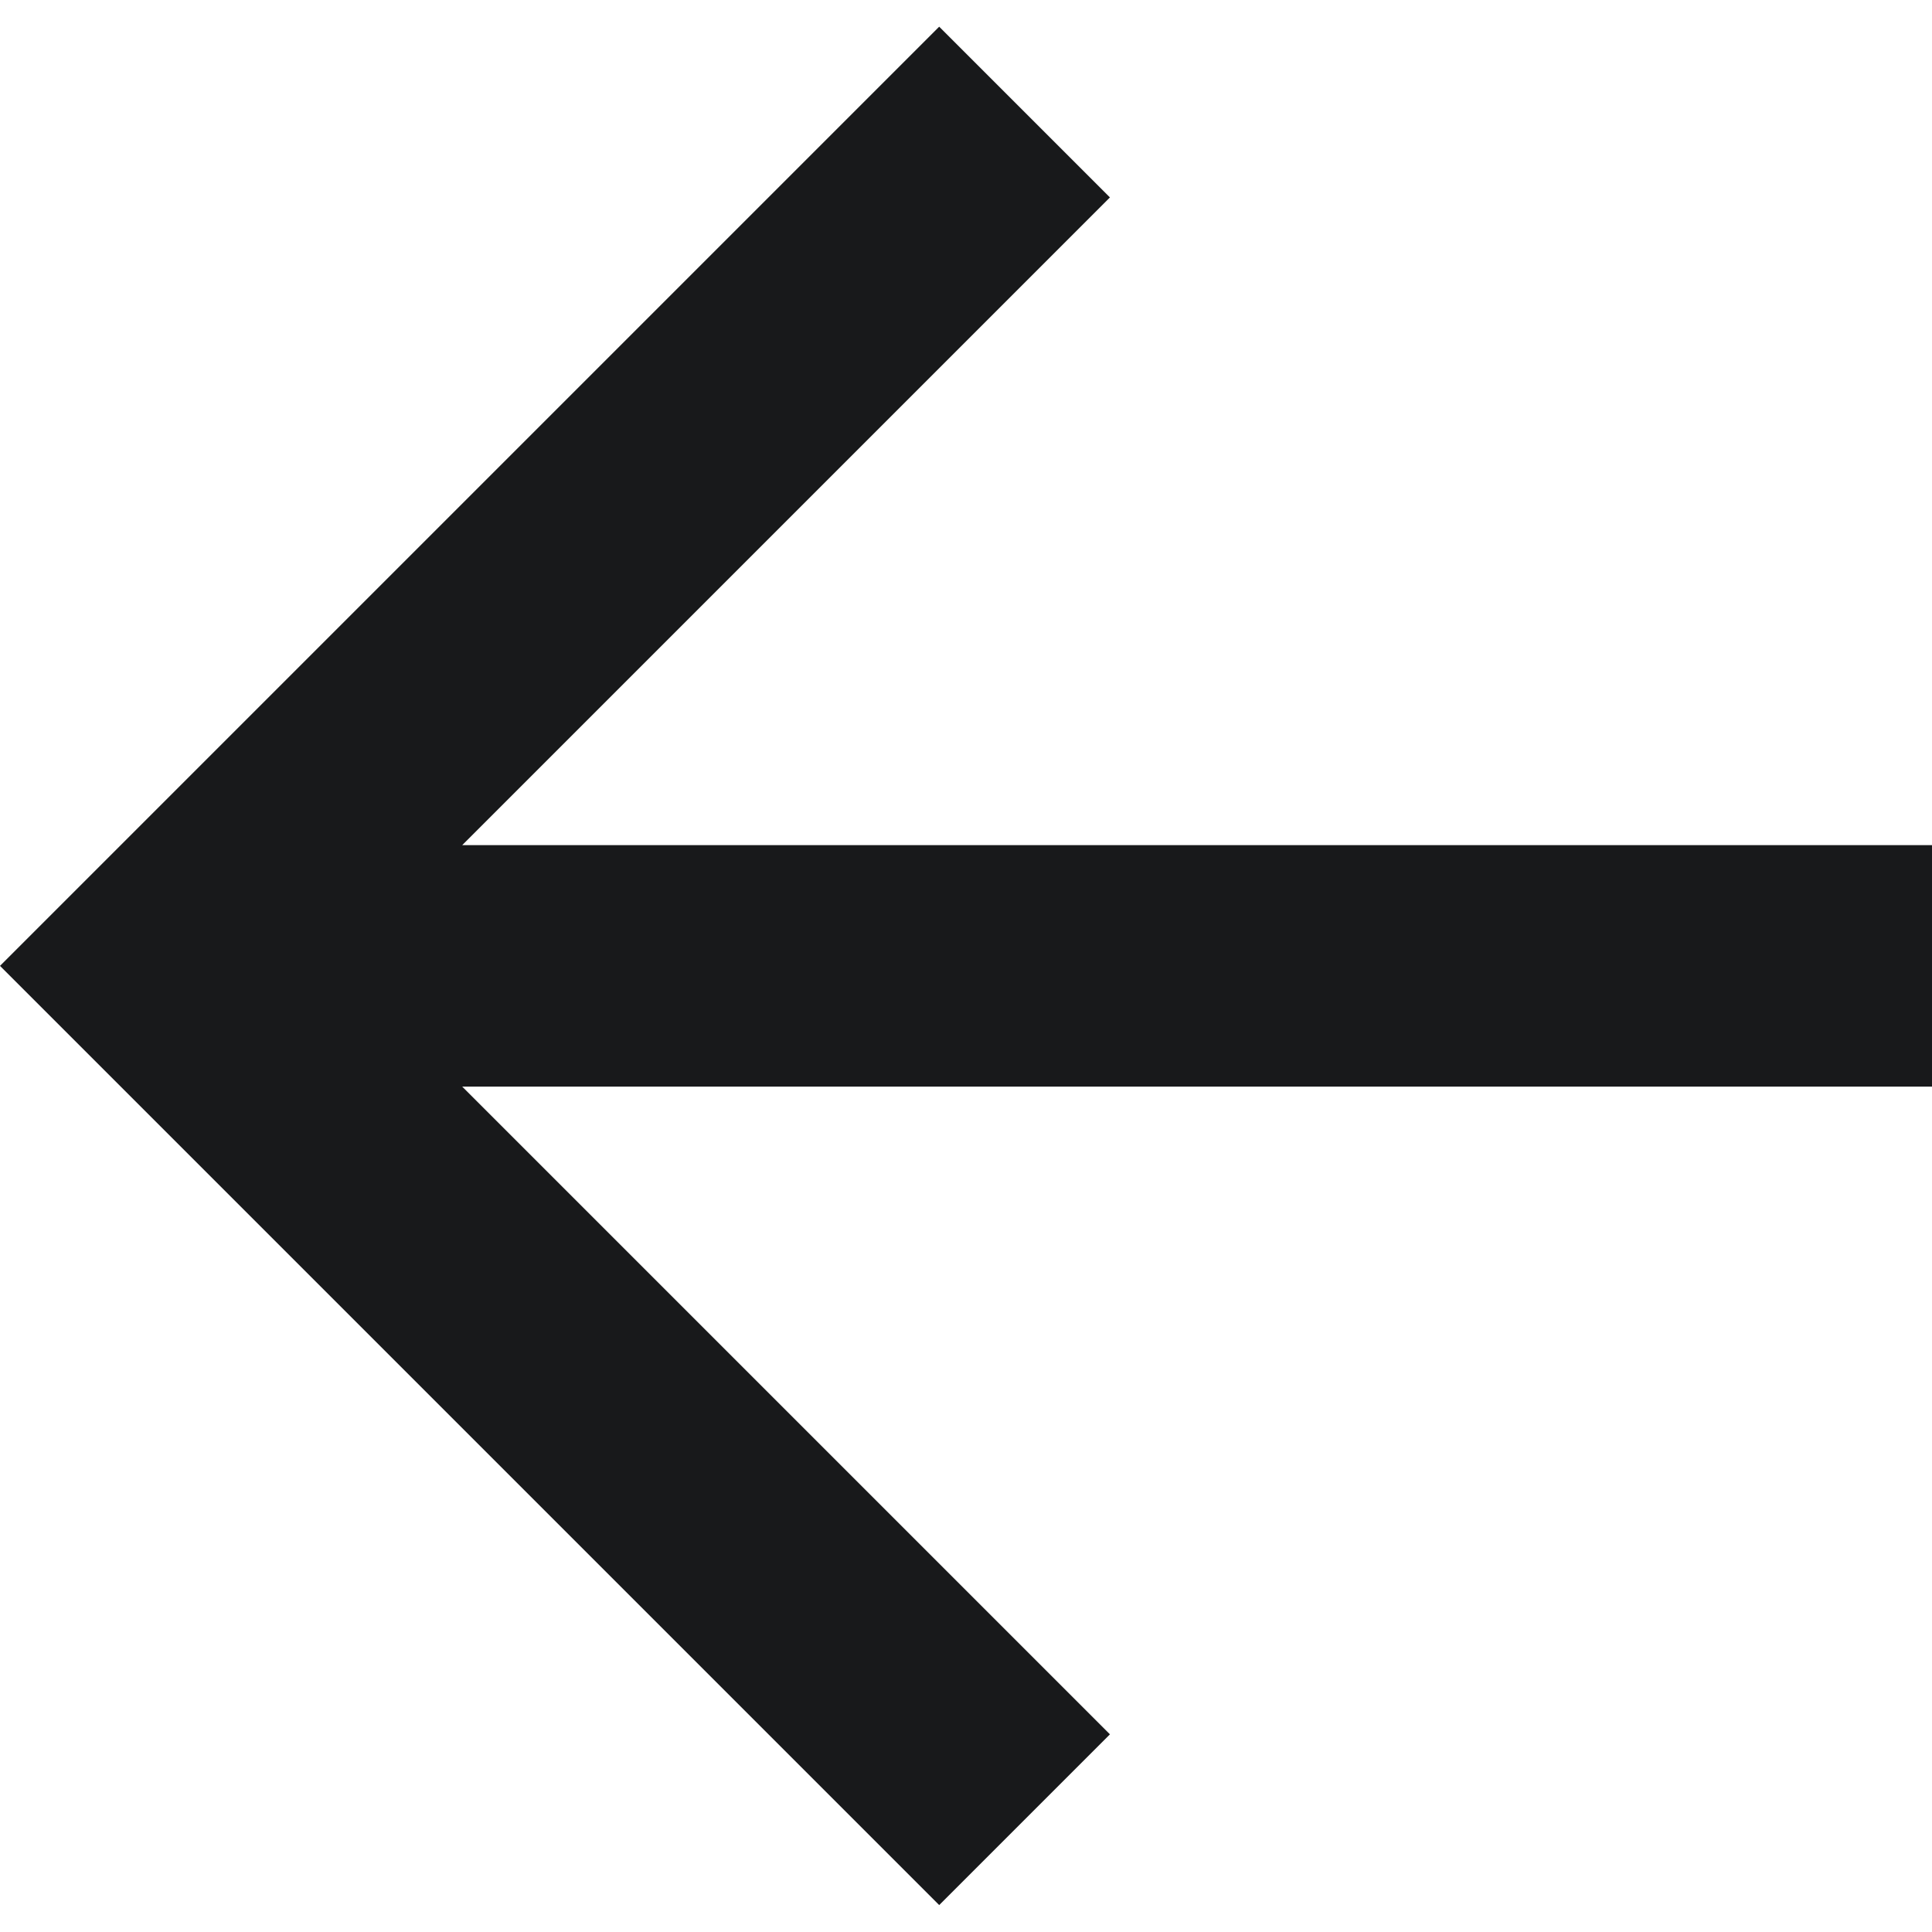 <svg width="16" height="16" viewBox="0 0 16 16" fill="none" xmlns="http://www.w3.org/2000/svg">
<path d="M3.828 6.999L16 6.999V8.999H3.828L9.192 14.363L7.778 15.777L0 7.999L7.778 0.221L9.192 1.635L3.828 6.999Z" fill="#18191B"/>
</svg>
